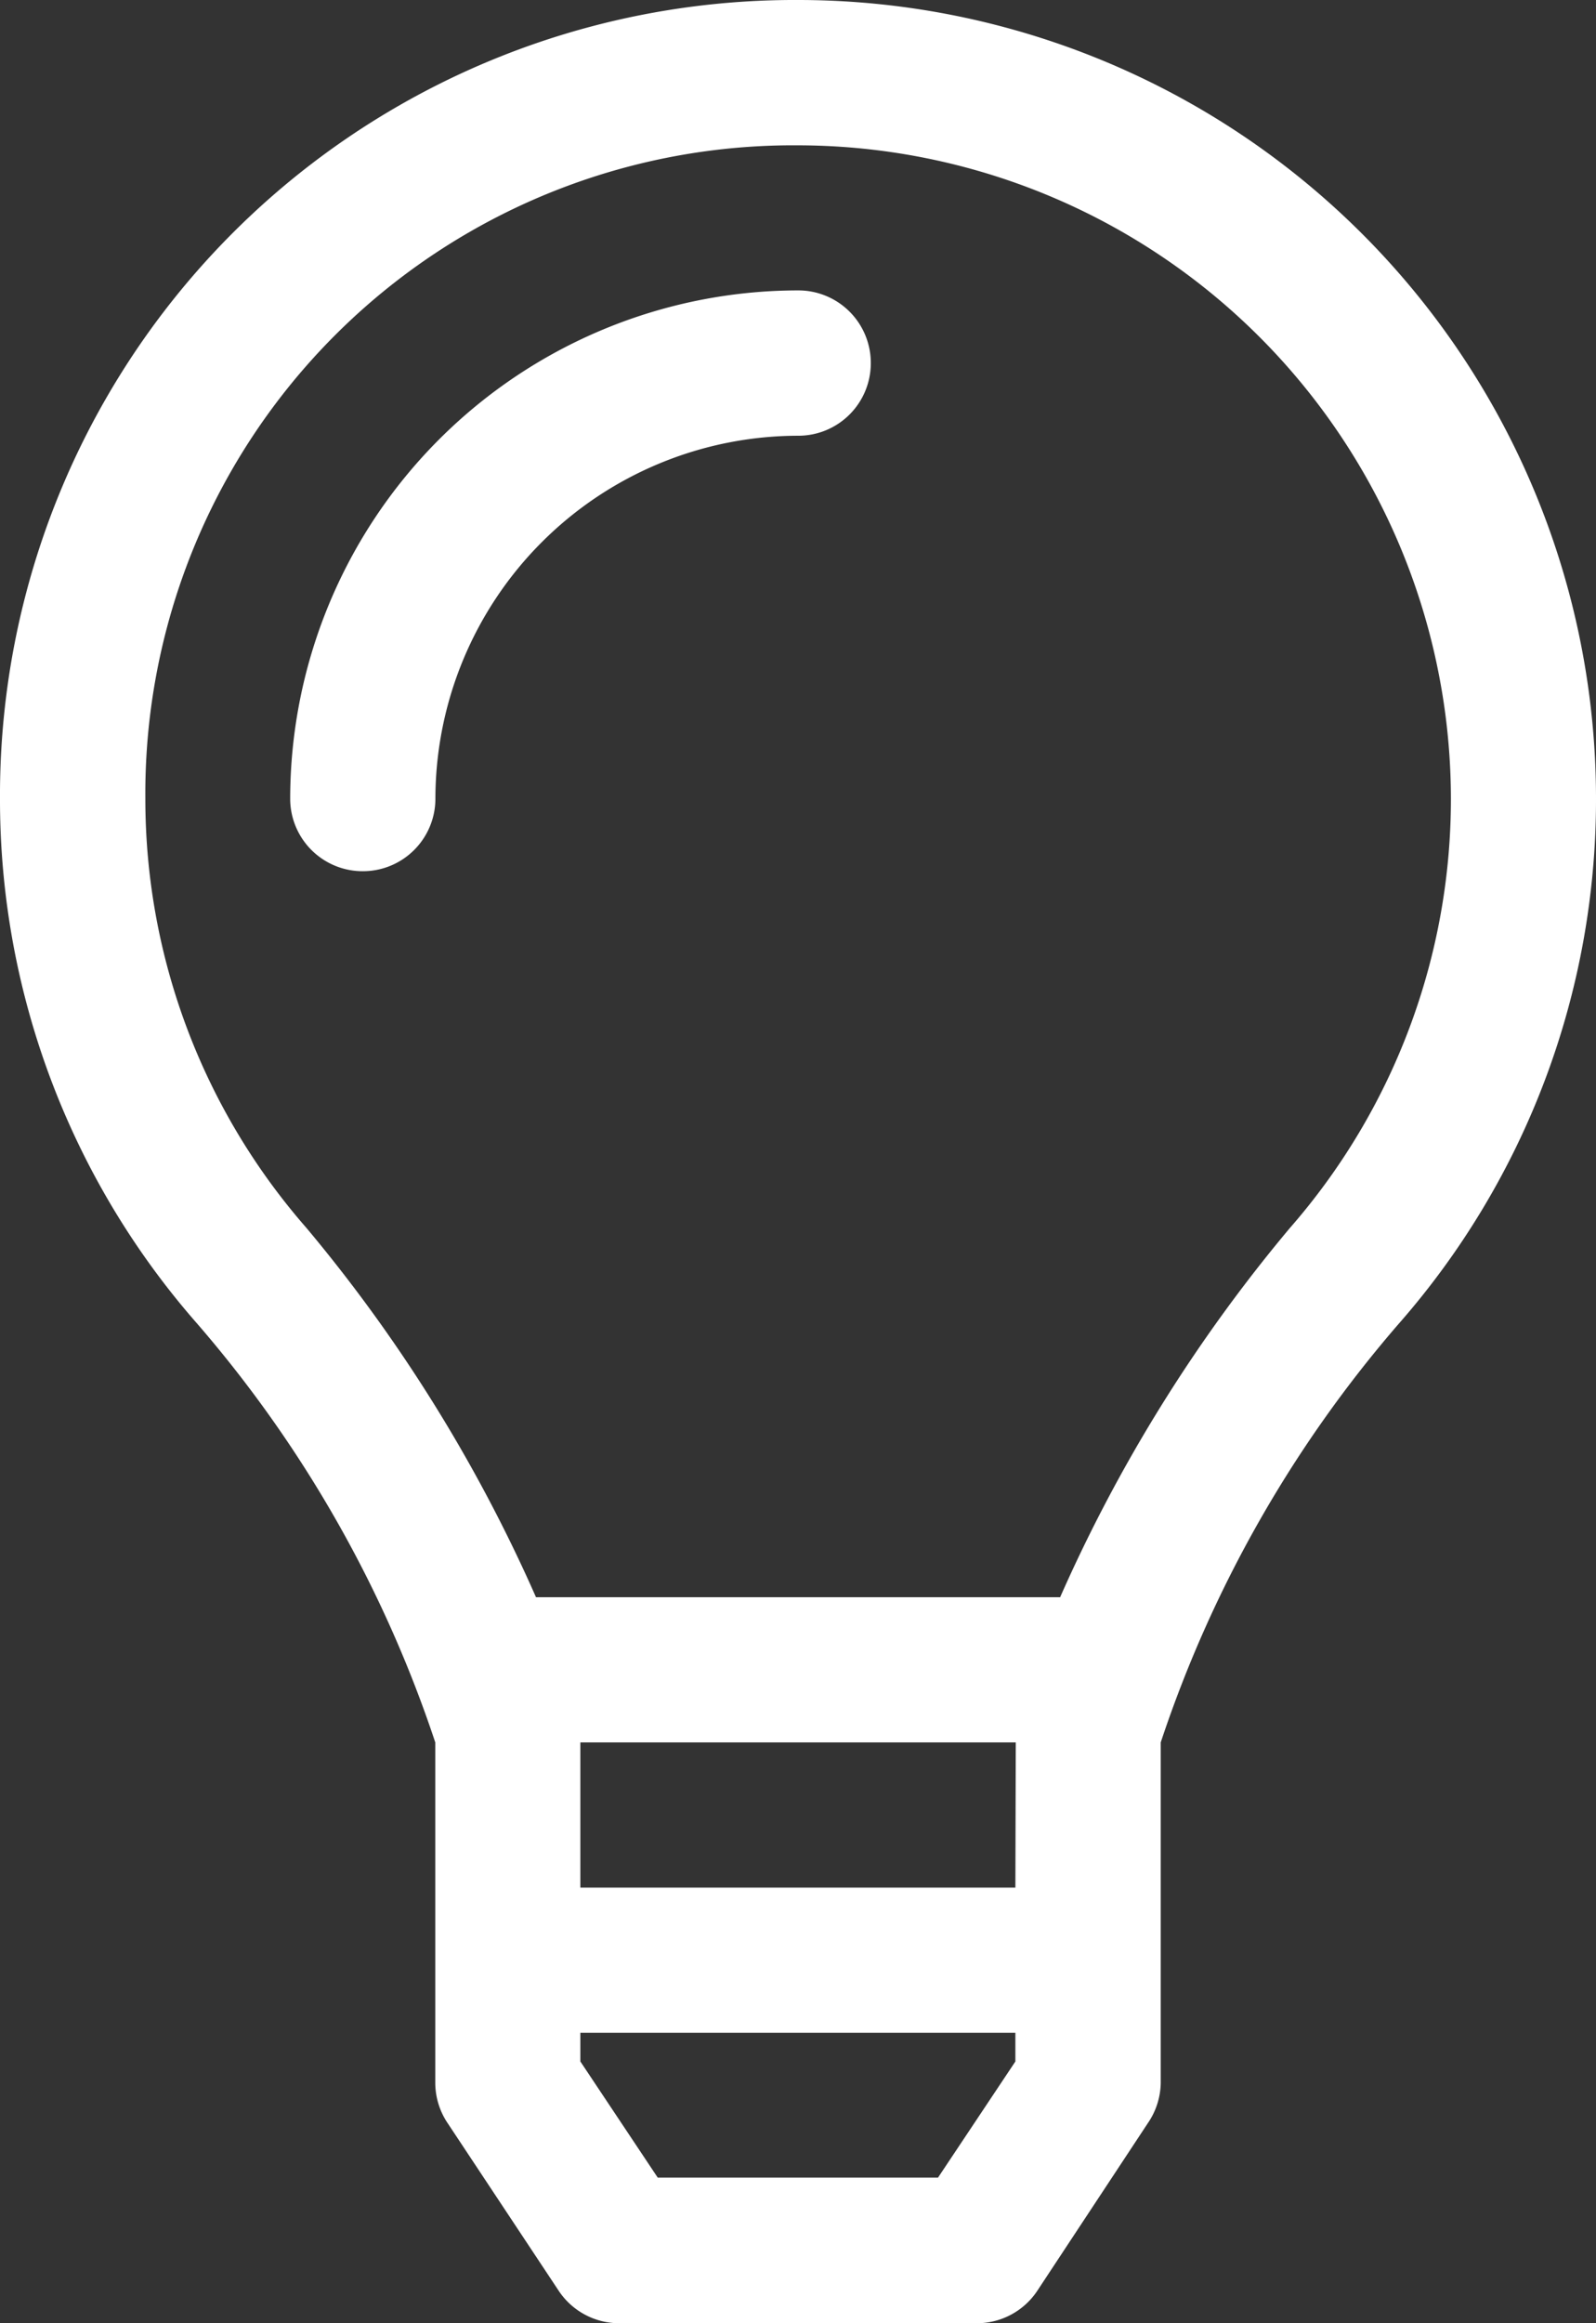<svg xmlns="http://www.w3.org/2000/svg" width="12.375" height="18" viewBox="0 0 12.375 18">
  <rect x="0" y="0" width="12.375" height="18" fill="#333333" stroke="none"/>
  <path id="Path_281963" data-name="Path 281963" d="M6.188-15.75A6.162,6.162,0,0,0,0-9.554,6.153,6.153,0,0,0,1.531-5.492,9.559,9.559,0,0,1,3.375-2.25l0,2.643A.562.562,0,0,0,3.471.7L4.333,2A.563.563,0,0,0,4.8,2.25H7.573A.562.562,0,0,0,8.042,2L8.9.7A.565.565,0,0,0,9,.393L9-2.25a9.549,9.549,0,0,1,1.844-3.242,6.153,6.153,0,0,0,1.531-4.07A6.188,6.188,0,0,0,6.188-15.75ZM7.873.222l-.6.9H5.1l-.6-.9V0H7.873Zm0-1.347H4.5l0-1.125H7.876ZM10-6.234A11.984,11.984,0,0,0,8.22-3.375H4.156A11.988,11.988,0,0,0,2.378-6.234,5.044,5.044,0,0,1,1.127-9.562a5.023,5.023,0,0,1,5.061-5.062A5.068,5.068,0,0,1,11.25-9.562,5.048,5.048,0,0,1,10-6.234ZM6.188-13.5A3.942,3.942,0,0,0,2.25-9.562.562.562,0,0,0,2.813-9a.562.562,0,0,0,.563-.562,2.816,2.816,0,0,1,2.813-2.812.562.562,0,0,0,.563-.562A.562.562,0,0,0,6.188-13.5Z" transform="translate(0 15.75)" fill="#fff"/>
</svg>
